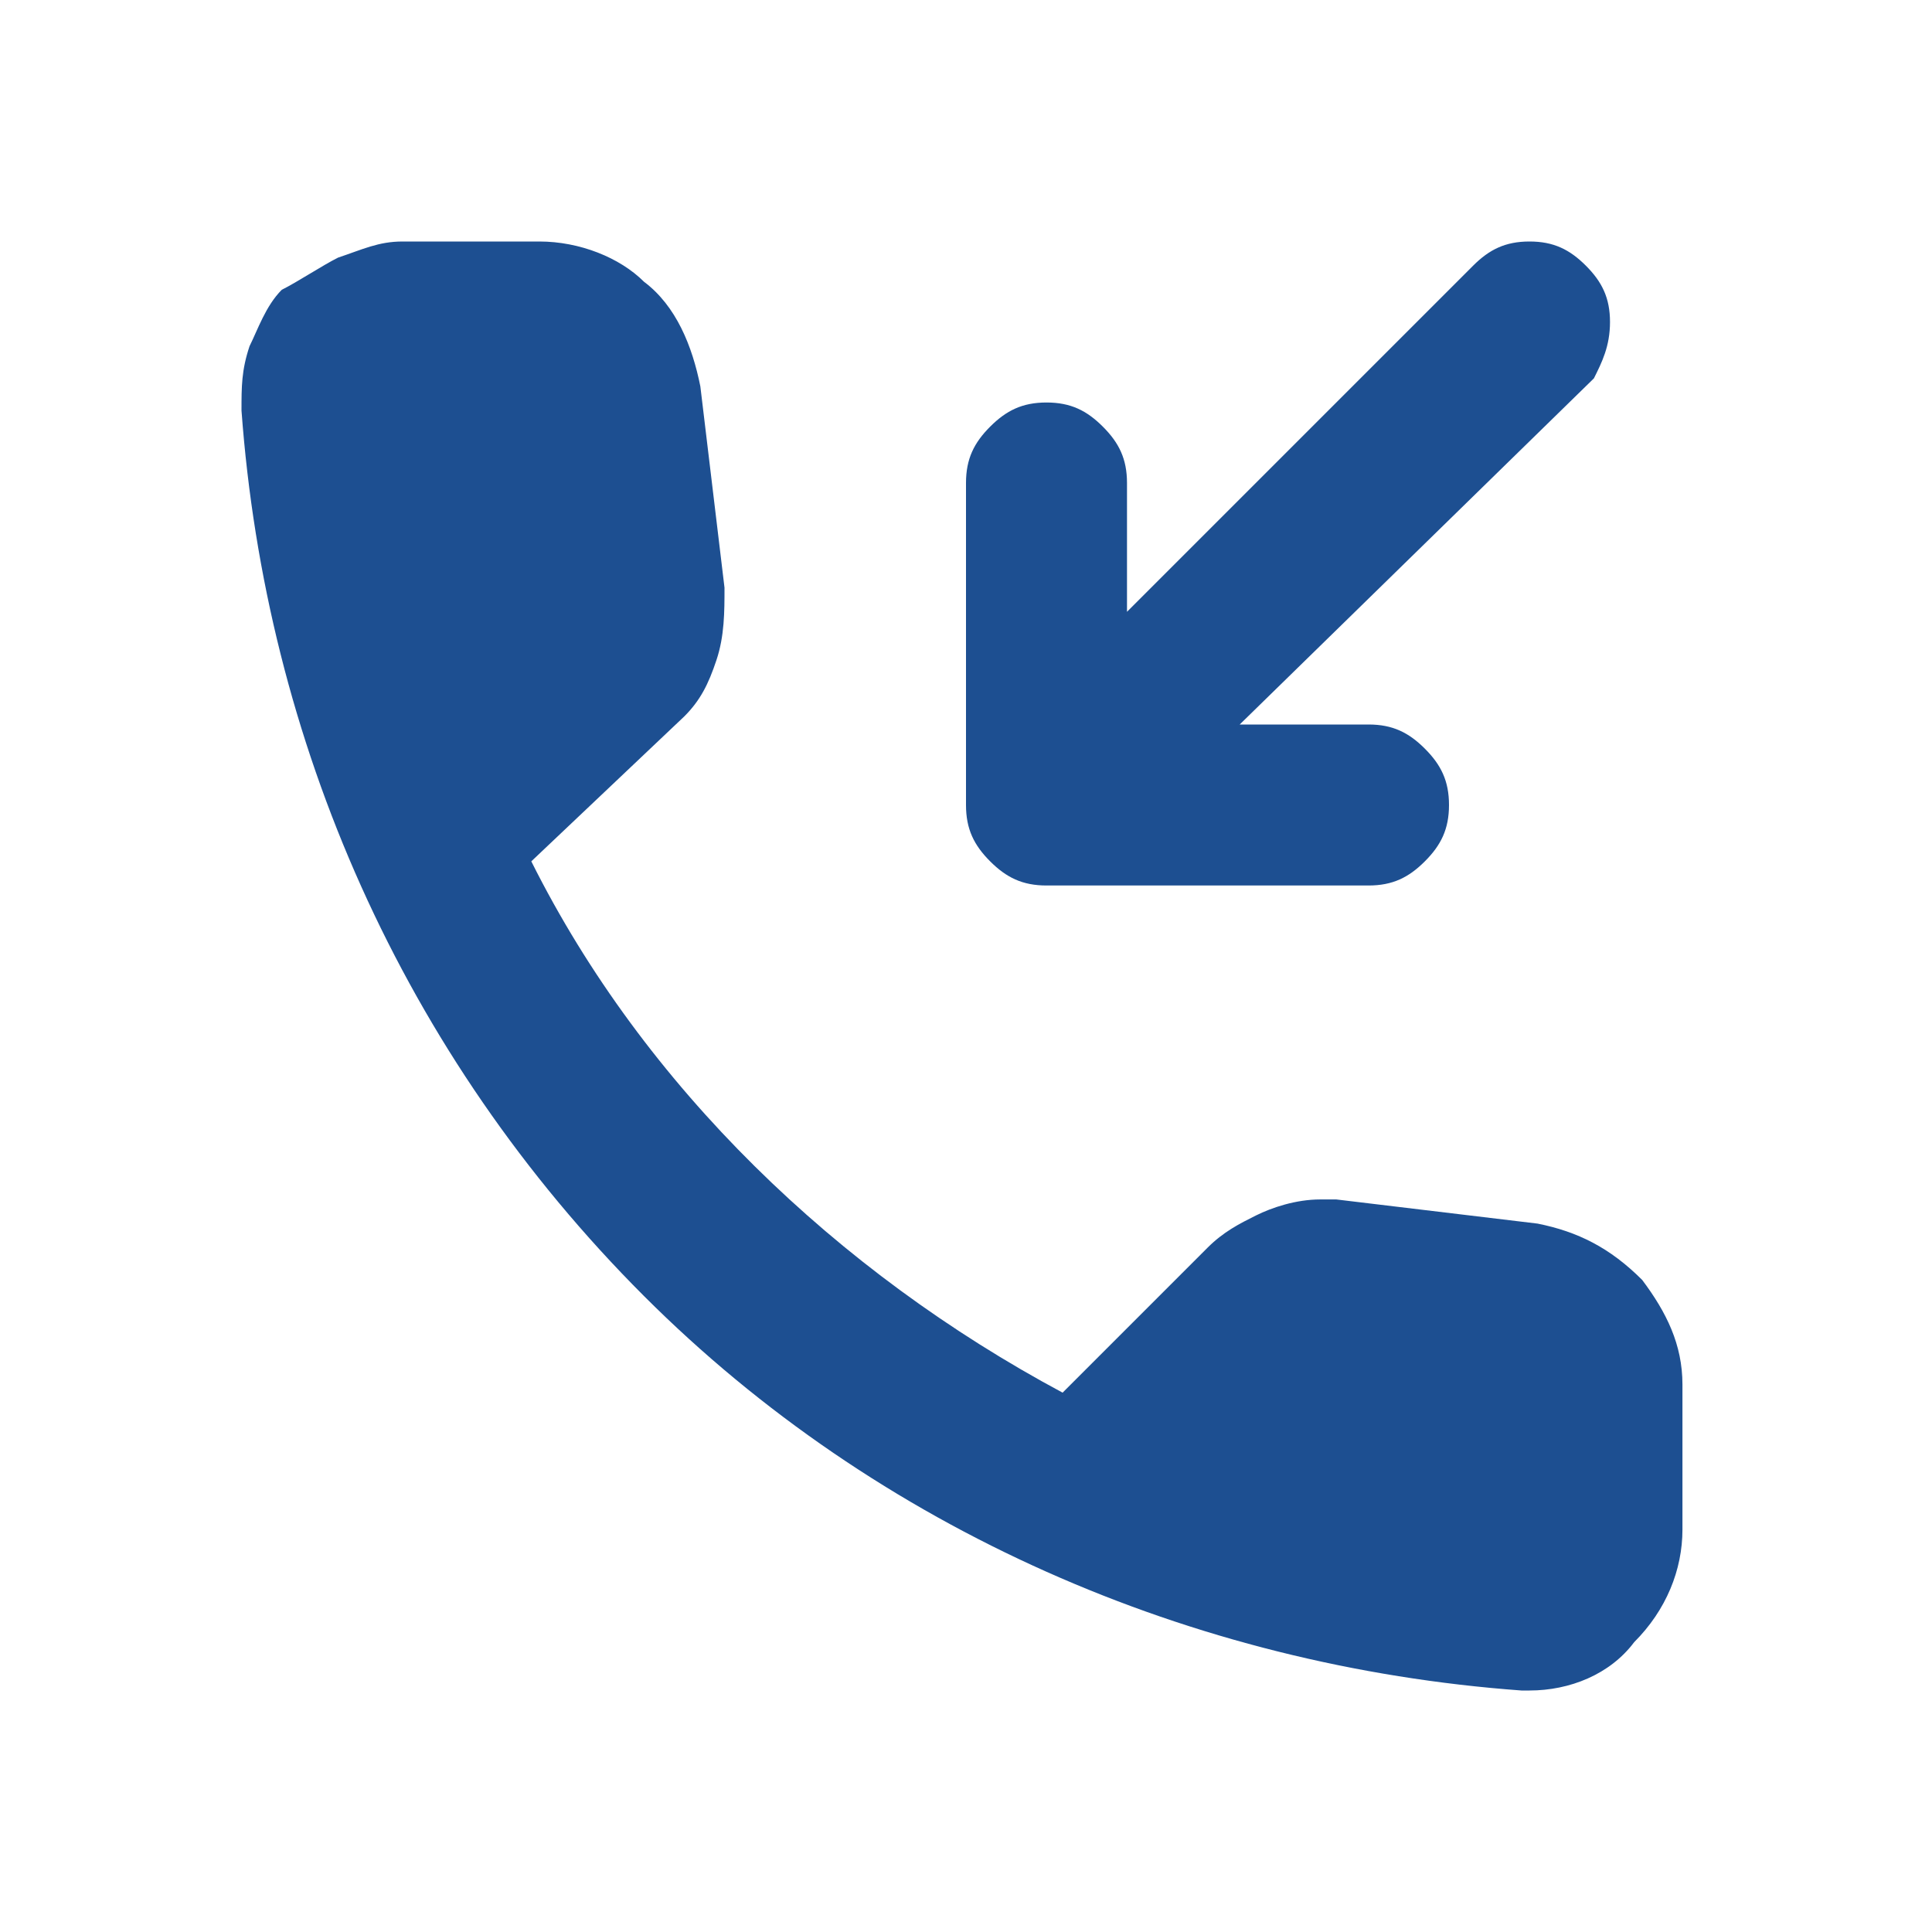 <?xml version="1.0" encoding="utf-8"?>
<!-- Generator: Adobe Illustrator 27.4.1, SVG Export Plug-In . SVG Version: 6.00 Build 0)  -->
<svg version="1.1" id="Camada_1" xmlns="http://www.w3.org/2000/svg" xmlns:xlink="http://www.w3.org/1999/xlink" x="0px" y="0px"
	 viewBox="0 0 24 24" style="enable-background:new 0 0 24 24;" xml:space="preserve">
<style type="text/css">
	.st0{fill:#1D4F91;}
</style>
<path class="st0" d="M19,21c0,0-0.1,0-0.1,0c-4.1-0.3-8-2-10.9-4.9C5,13.1,3.3,9.2,3,5.1c0-0.3,0-0.5,0.1-0.8
	c0.1-0.2,0.2-0.5,0.4-0.7C3.7,3.5,4,3.3,4.2,3.2C4.5,3.1,4.7,3,5,3h1.7c0.5,0,1,0.2,1.3,0.5c0.4,0.3,0.6,0.8,0.7,1.3L9,7.3
	c0,0.3,0,0.6-0.1,0.9C8.8,8.5,8.7,8.7,8.5,8.9l-1.9,1.8c1.4,2.8,3.8,5.1,6.6,6.6l1.8-1.8c0.2-0.2,0.4-0.3,0.6-0.4
	c0.2-0.1,0.5-0.2,0.8-0.2c0.1,0,0.2,0,0.2,0l2.5,0.3c0.5,0.1,0.9,0.3,1.3,0.7c0.3,0.4,0.5,0.8,0.5,1.3V19c0,0.5-0.2,1-0.6,1.4
	C20,20.8,19.5,21,19,21z M17,11h-4c-0.3,0-0.5-0.1-0.7-0.3C12.1,10.5,12,10.3,12,10V6c0-0.3,0.1-0.5,0.3-0.7C12.5,5.1,12.7,5,13,5
	c0.3,0,0.5,0.1,0.7,0.3C13.9,5.5,14,5.7,14,6v1.6l4.3-4.3C18.5,3.1,18.7,3,19,3c0.3,0,0.5,0.1,0.7,0.3c0.2,0.2,0.3,0.4,0.3,0.7
	c0,0.3-0.1,0.5-0.2,0.7L15.4,9H17c0.3,0,0.5,0.1,0.7,0.3C17.9,9.5,18,9.7,18,10c0,0.3-0.1,0.5-0.3,0.7C17.5,10.9,17.3,11,17,11
	L17,11z"/>
</svg>
